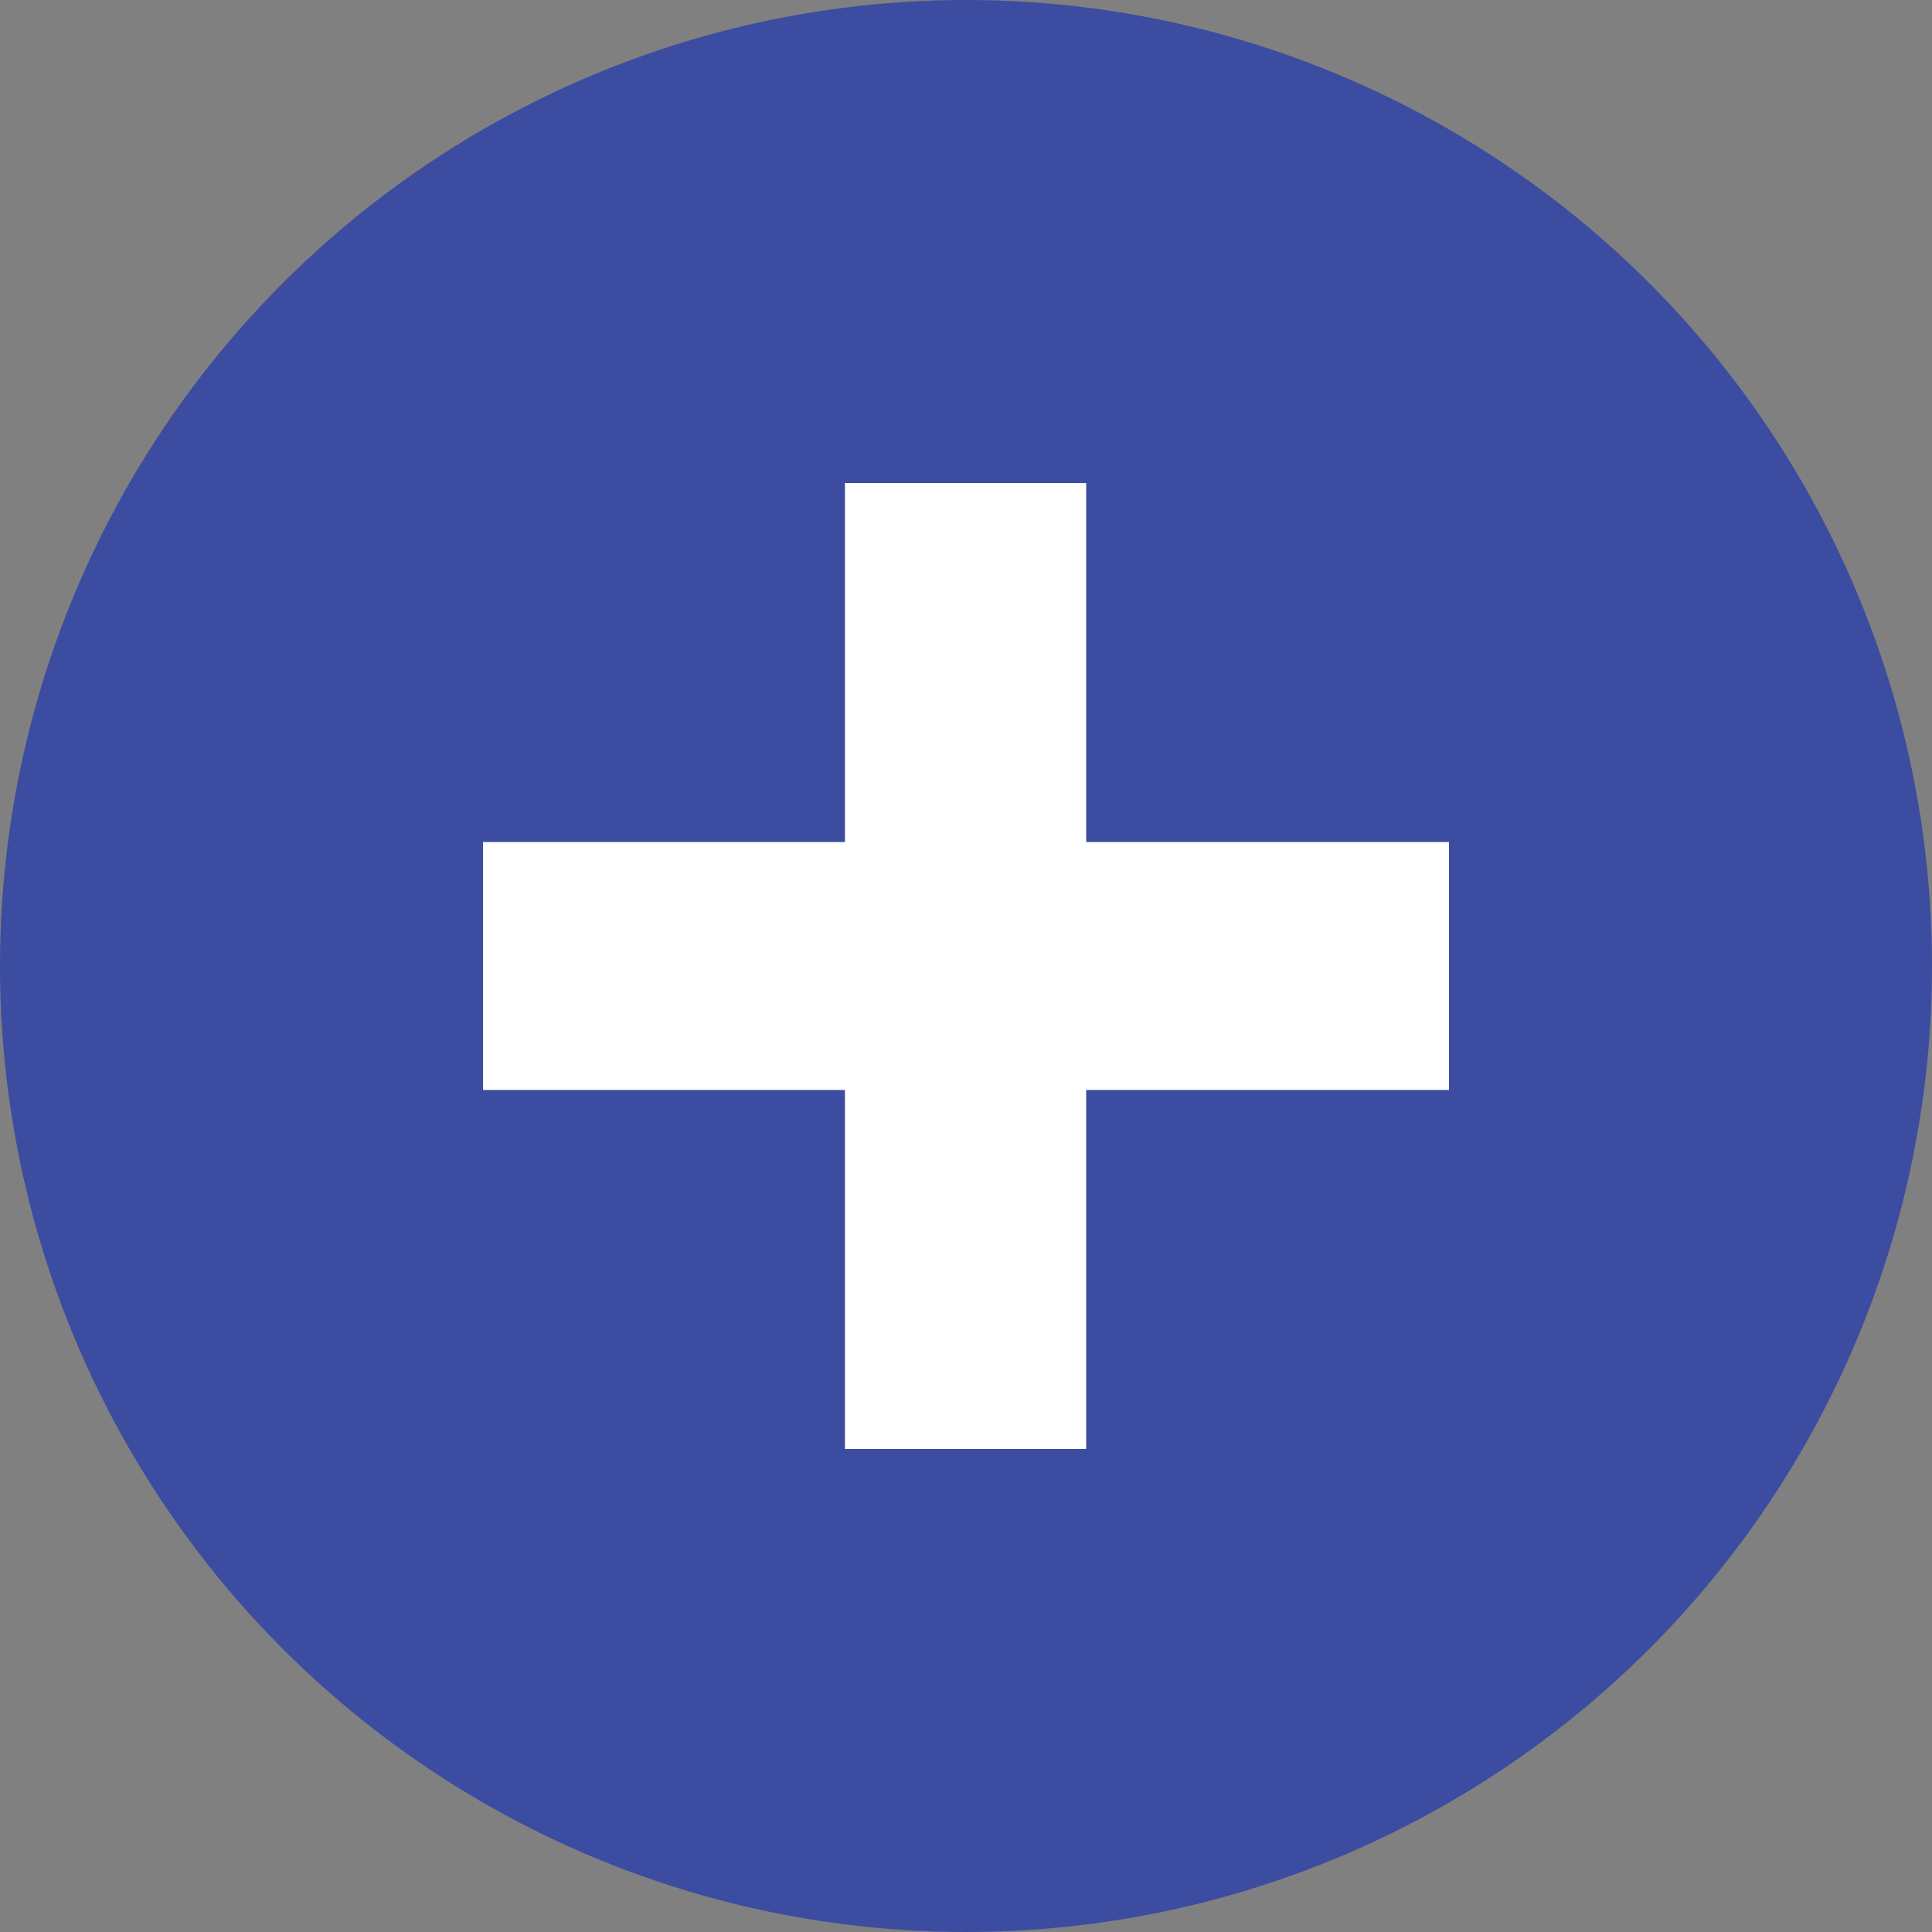 <svg width="24" height="24" viewBox="0 0 24 24" xmlns="http://www.w3.org/2000/svg">
    <rect x="0" y="0" width="24" height="24" fill="#808080" stroke="none"/>
    <g fill="none" fill-rule="evenodd">
        <circle cx="12" cy="12" r="12" fill="#3C4CA0"/>
        <path d="M10.496 18v-4.46H6v-3.08h4.496V6h2.997v4.46H18v3.08h-4.507V18z" fill="#FFF" fill-rule="nonzero"/>
    </g>
</svg>
